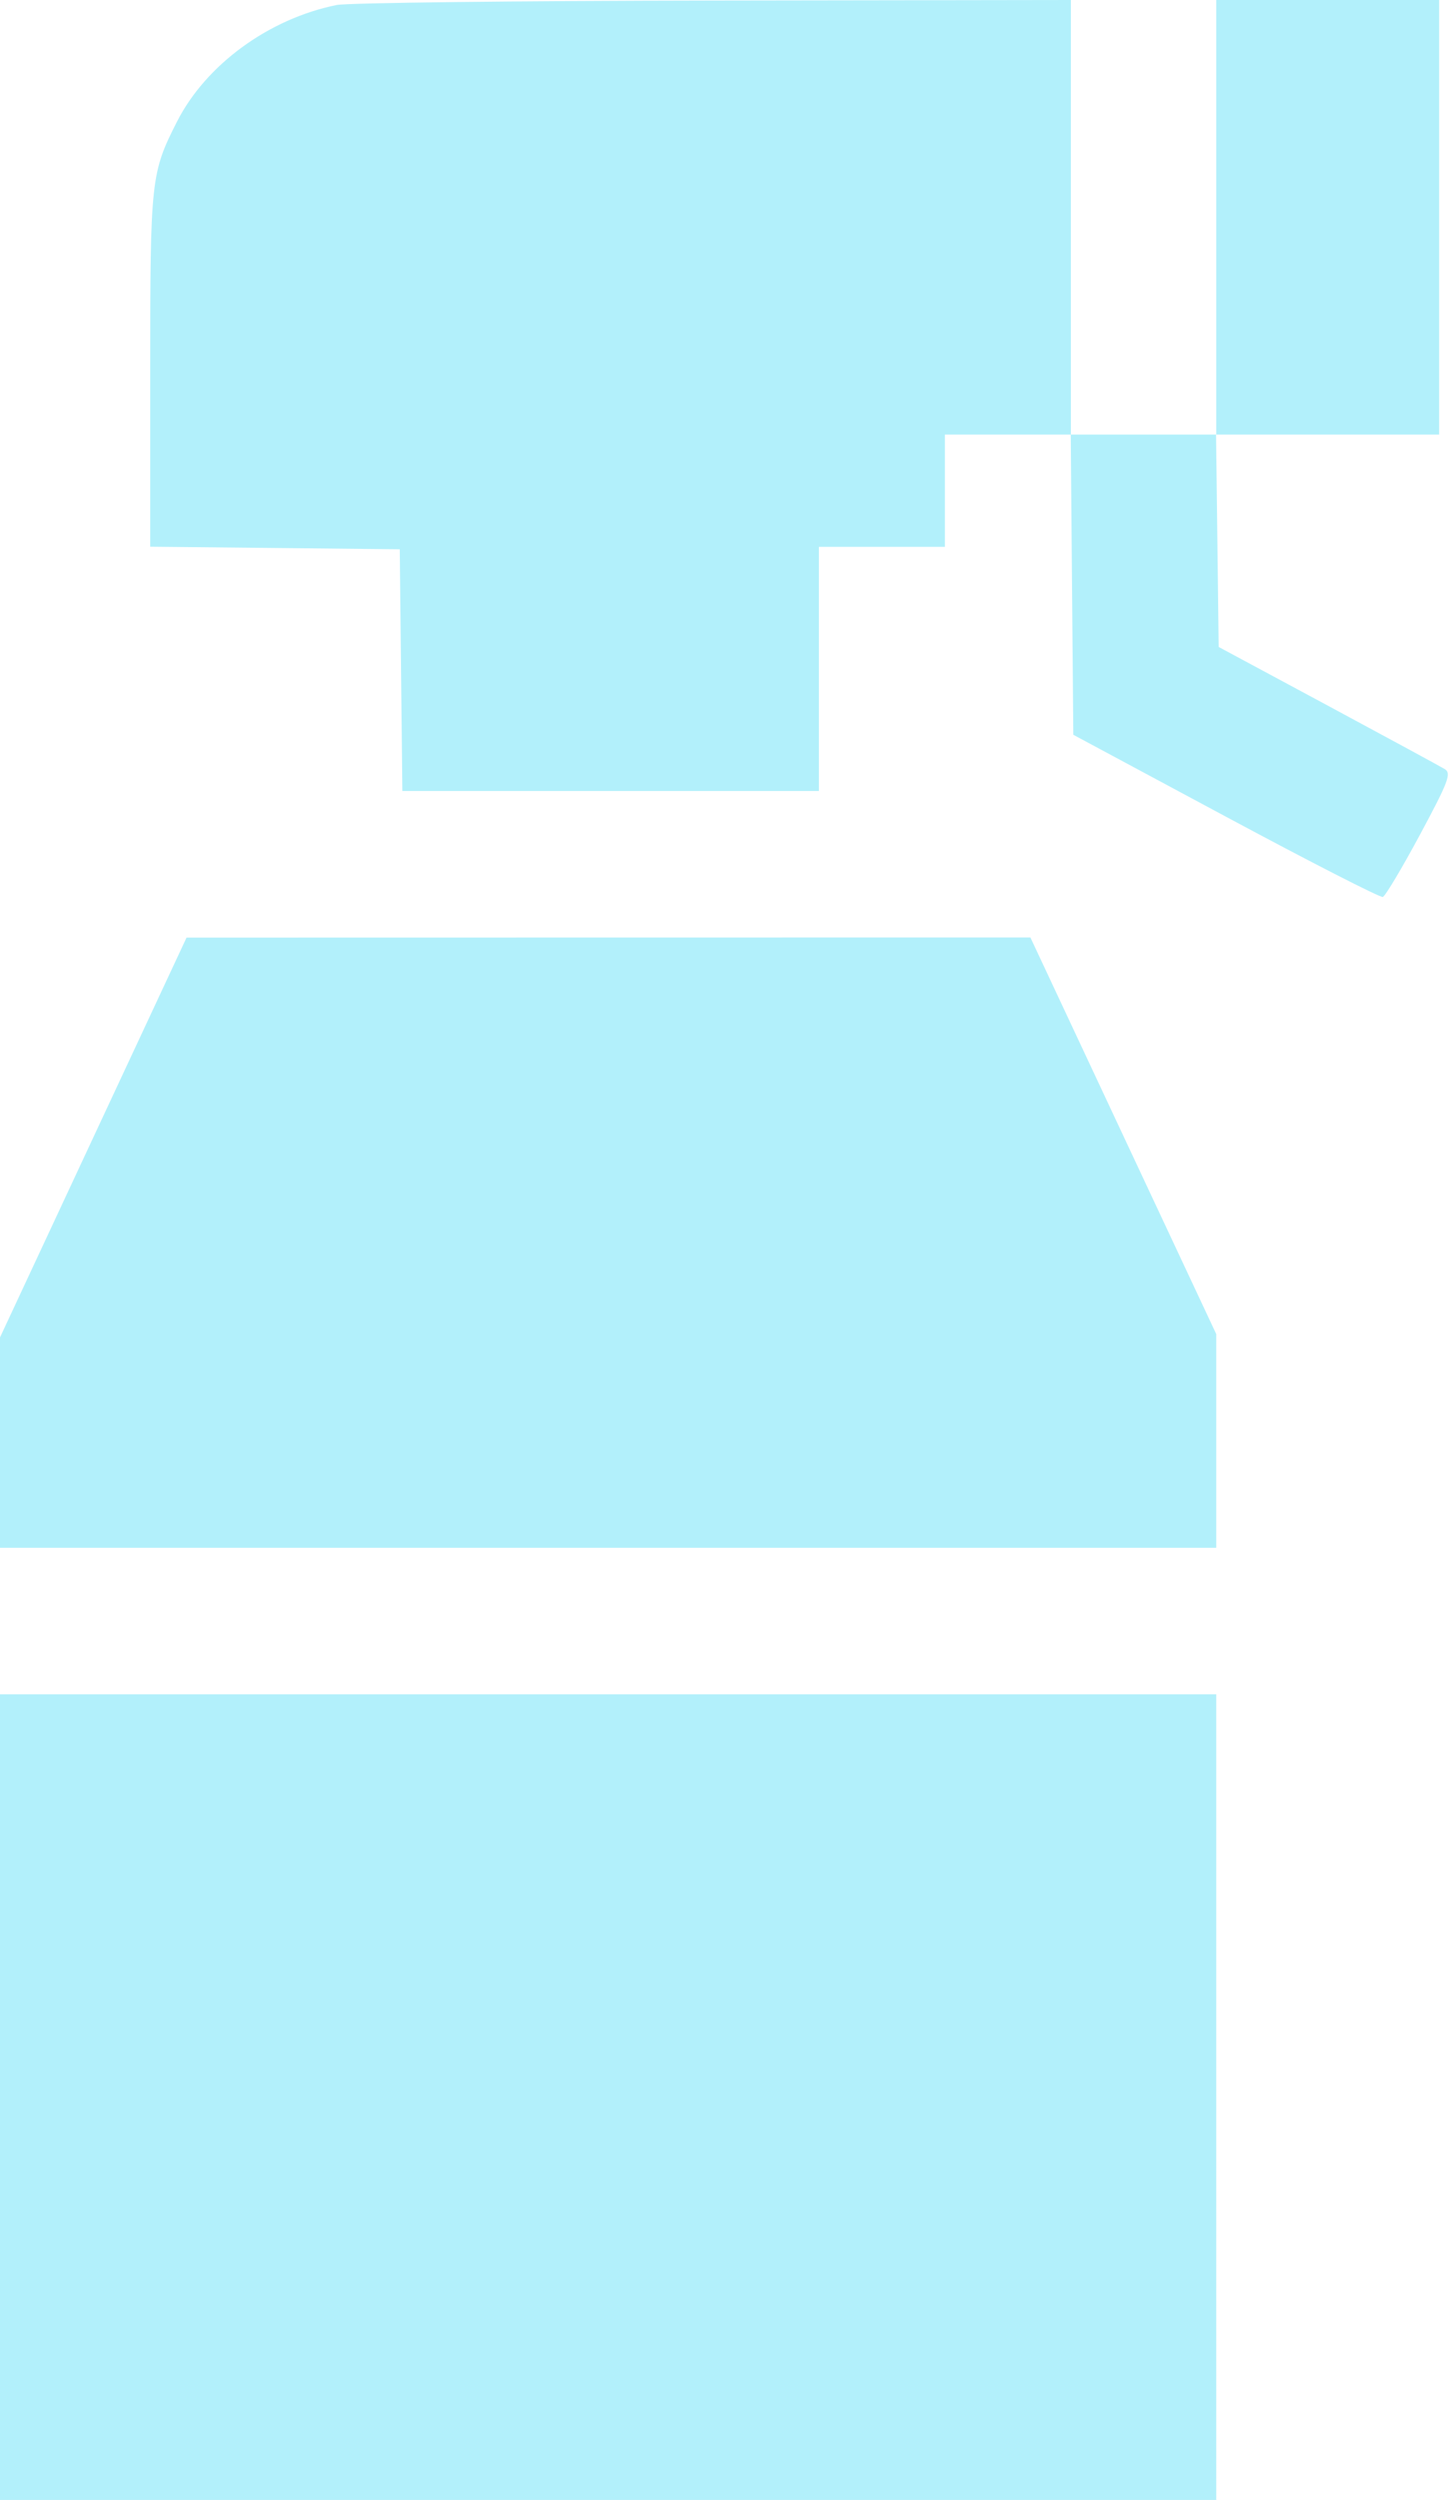 <?xml version="1.0" encoding="UTF-8"?> <svg xmlns="http://www.w3.org/2000/svg" width="78" height="134" viewBox="0 0 78 134" fill="none"> <path fill-rule="evenodd" clip-rule="evenodd" d="M18.054 0.267C14.412 1.003 11.044 3.462 9.489 6.52C8.092 9.267 8.053 9.633 8.053 19.796V29.304L14.742 29.373L21.431 29.443L21.5 35.921L21.57 42.398H32.735H43.9V35.855V29.312H47.277H50.654V26.303V23.293H54.028H57.401L57.469 31.339L57.538 39.385L65.713 43.773C70.209 46.187 73.997 48.125 74.13 48.08C74.263 48.035 75.159 46.532 76.122 44.741C77.656 41.884 77.819 41.45 77.446 41.222C77.212 41.08 74.39 39.549 71.176 37.82L65.331 34.678L65.261 28.985L65.191 23.293H71.171H77.15V11.646V0H71.176H65.201V11.646V23.293H61.305H57.408V11.646V0L38.251 0.029C27.714 0.044 18.625 0.152 18.054 0.267ZM5 60.972L0 71.688V77.326V82.965H32.601H65.201V77.238V71.51L60.219 60.88L55.238 50.25L32.619 50.253L10.001 50.257L5 60.972ZM0 112.408V134H32.601H65.201V112.408V90.816H32.601H0V112.408Z" fill="#B2F0FB"></path> </svg> 